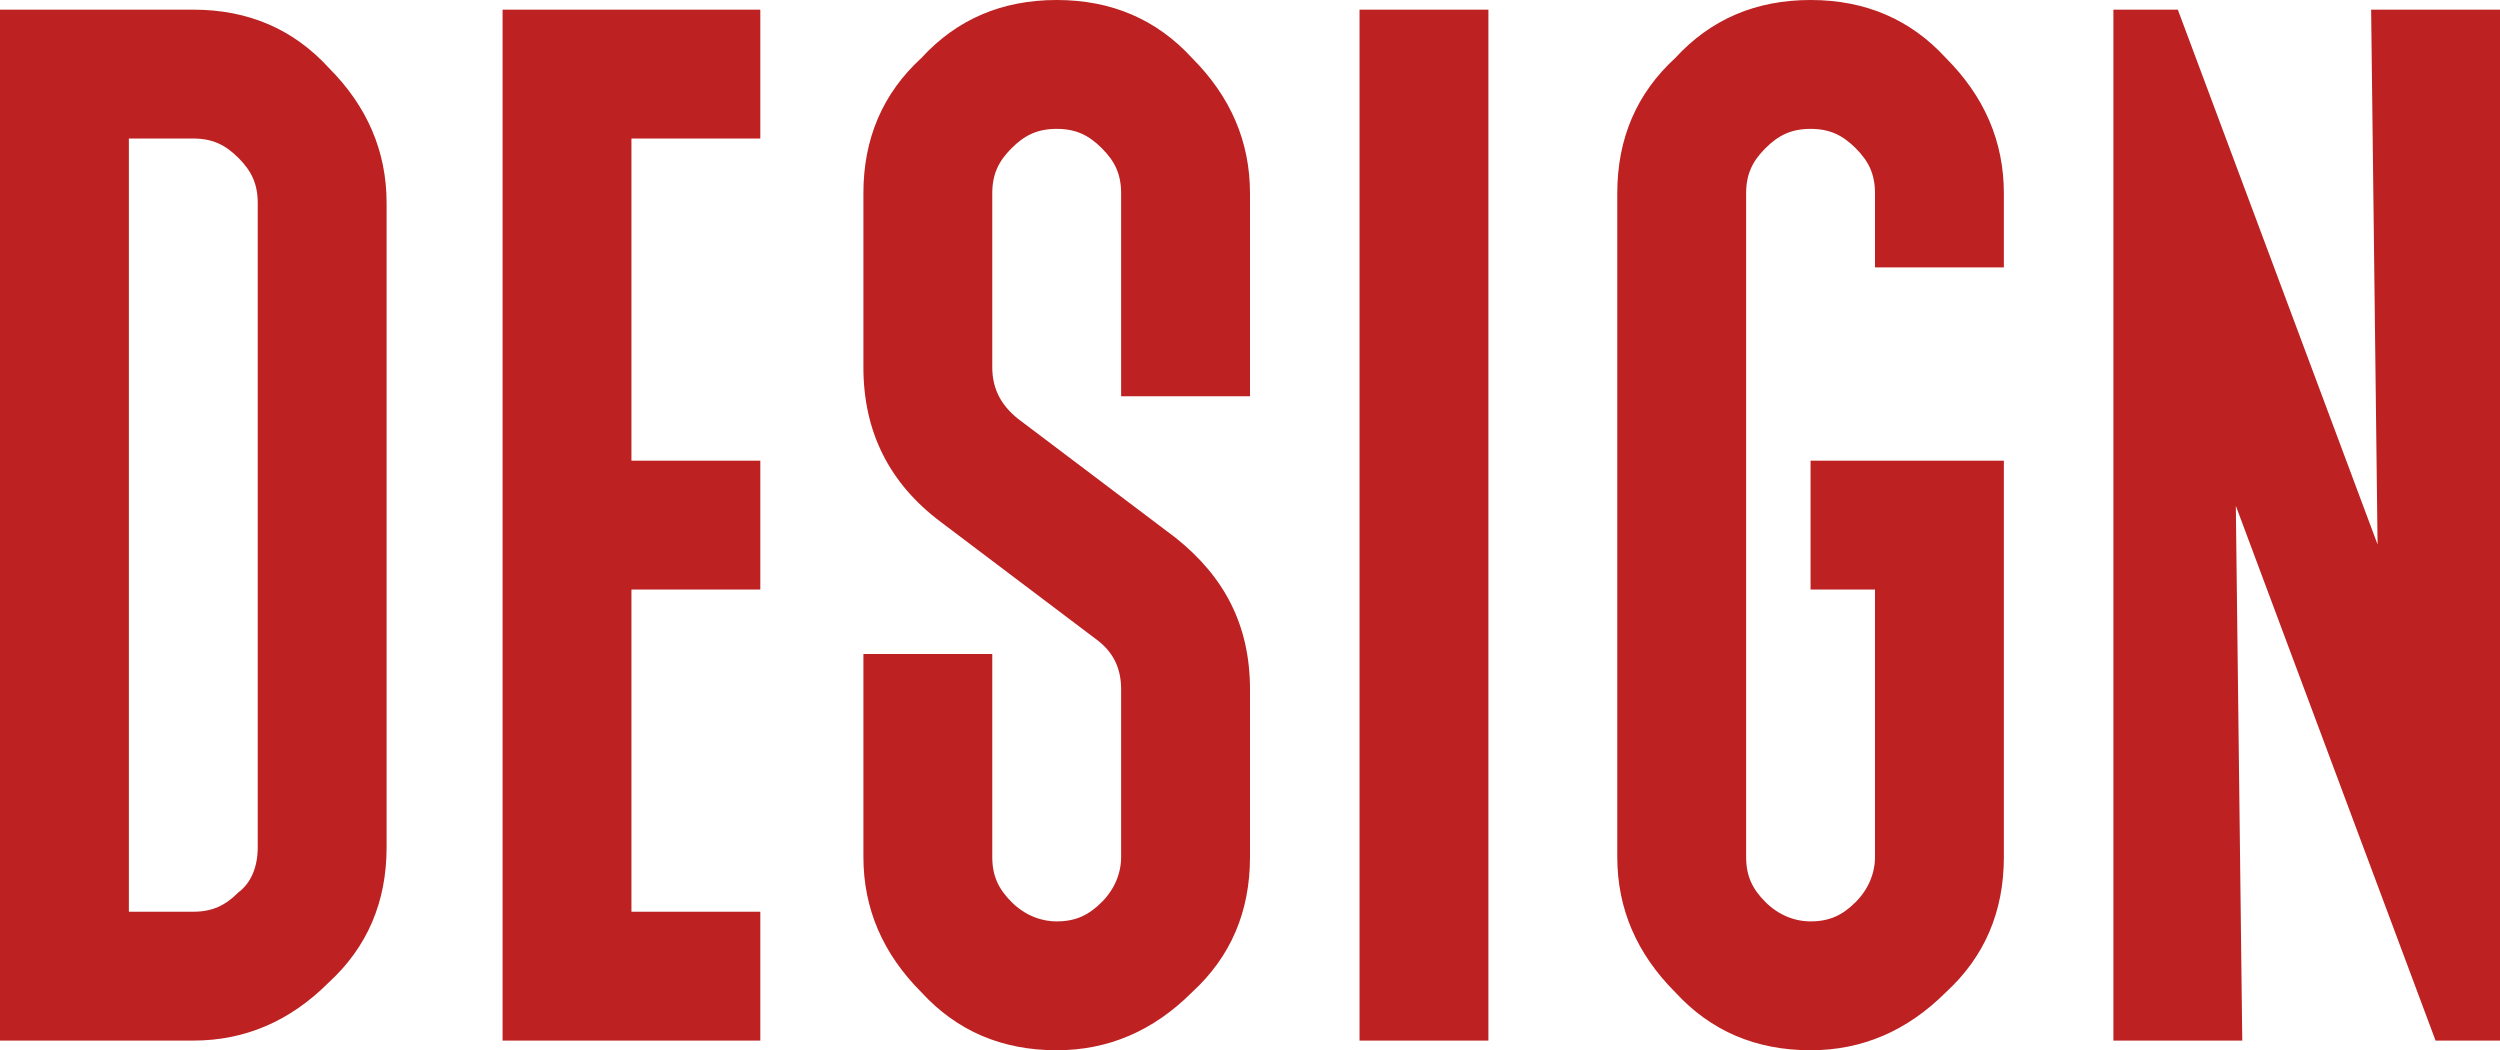 <?xml version="1.0" encoding="utf-8"?>
<!-- Generator: Adobe Illustrator 27.5.0, SVG Export Plug-In . SVG Version: 6.00 Build 0)  -->
<svg version="1.1" id="レイヤー_1" xmlns="http://www.w3.org/2000/svg" xmlns:xlink="http://www.w3.org/1999/xlink" x="0px"
	 y="0px" viewBox="0 0 77.6 32.6" style="enable-background:new 0 0 77.6 32.6;" xml:space="preserve">
<style type="text/css">
	.st0{fill:#BD2121;}
</style>
<path class="st0" d="M12,26.3c0,1.7-0.6,3.1-1.8,4.2c-1.2,1.2-2.6,1.8-4.2,1.8H0v-32h6c1.7,0,3.1,0.6,4.2,1.8
	C11.4,3.3,12,4.7,12,6.3V26.3z M8,26.3v-20c0-0.6-0.2-1-0.6-1.4C7,4.5,6.6,4.3,6,4.3H4v24h2c0.6,0,1-0.2,1.4-0.6
	C7.8,27.4,8,26.9,8,26.3z M23.6,32.3h-8v-32h8v4h-4v10h4v4h-4v10h4V32.3z M38.8,26.6c0,1.7-0.6,3.1-1.8,4.2
	c-1.2,1.2-2.6,1.8-4.2,1.8c-1.7,0-3.1-0.6-4.2-1.8c-1.2-1.2-1.8-2.6-1.8-4.2v-6.3h4v6.3c0,0.6,0.2,1,0.6,1.4
	c0.4,0.4,0.9,0.6,1.4,0.6c0.6,0,1-0.2,1.4-0.6c0.4-0.4,0.6-0.9,0.6-1.4v-5.2c0-0.6-0.2-1.1-0.7-1.5l-4.9-3.7
	c-1.6-1.2-2.4-2.8-2.4-4.8V6c0-1.7,0.6-3.1,1.8-4.2C29.7,0.6,31.1,0,32.8,0c1.7,0,3.1,0.6,4.2,1.8c1.2,1.2,1.8,2.6,1.8,4.2v6.3h-4V6
	c0-0.6-0.2-1-0.6-1.4C33.8,4.2,33.4,4,32.8,4c-0.6,0-1,0.2-1.4,0.6C31,5,30.8,5.4,30.8,6v5.4c0,0.7,0.3,1.2,0.8,1.6l4.9,3.7
	c1.5,1.2,2.3,2.7,2.3,4.7V26.6z M46.2,32.3h-4v-32h4V32.3z M62.2,26.6c0,1.7-0.6,3.1-1.8,4.2c-1.2,1.2-2.6,1.8-4.2,1.8
	c-1.7,0-3.1-0.6-4.2-1.8c-1.2-1.2-1.8-2.6-1.8-4.2V6c0-1.7,0.6-3.1,1.8-4.2C53.1,0.6,54.5,0,56.2,0c1.7,0,3.1,0.6,4.2,1.8
	c1.2,1.2,1.8,2.6,1.8,4.2v2.3h-4V6c0-0.6-0.2-1-0.6-1.4C57.2,4.2,56.8,4,56.2,4c-0.6,0-1,0.2-1.4,0.6C54.4,5,54.2,5.4,54.2,6v20.6
	c0,0.6,0.2,1,0.6,1.4c0.4,0.4,0.9,0.6,1.4,0.6c0.6,0,1-0.2,1.4-0.6c0.4-0.4,0.6-0.9,0.6-1.4v-8.3h-2v-4h6V26.6z M77.6,32.3h-2
	l-6.2-16.6l0.2,16.6h-4v-32h2l6.2,16.6L73.6,0.3h4V32.3z"/>
</svg>
